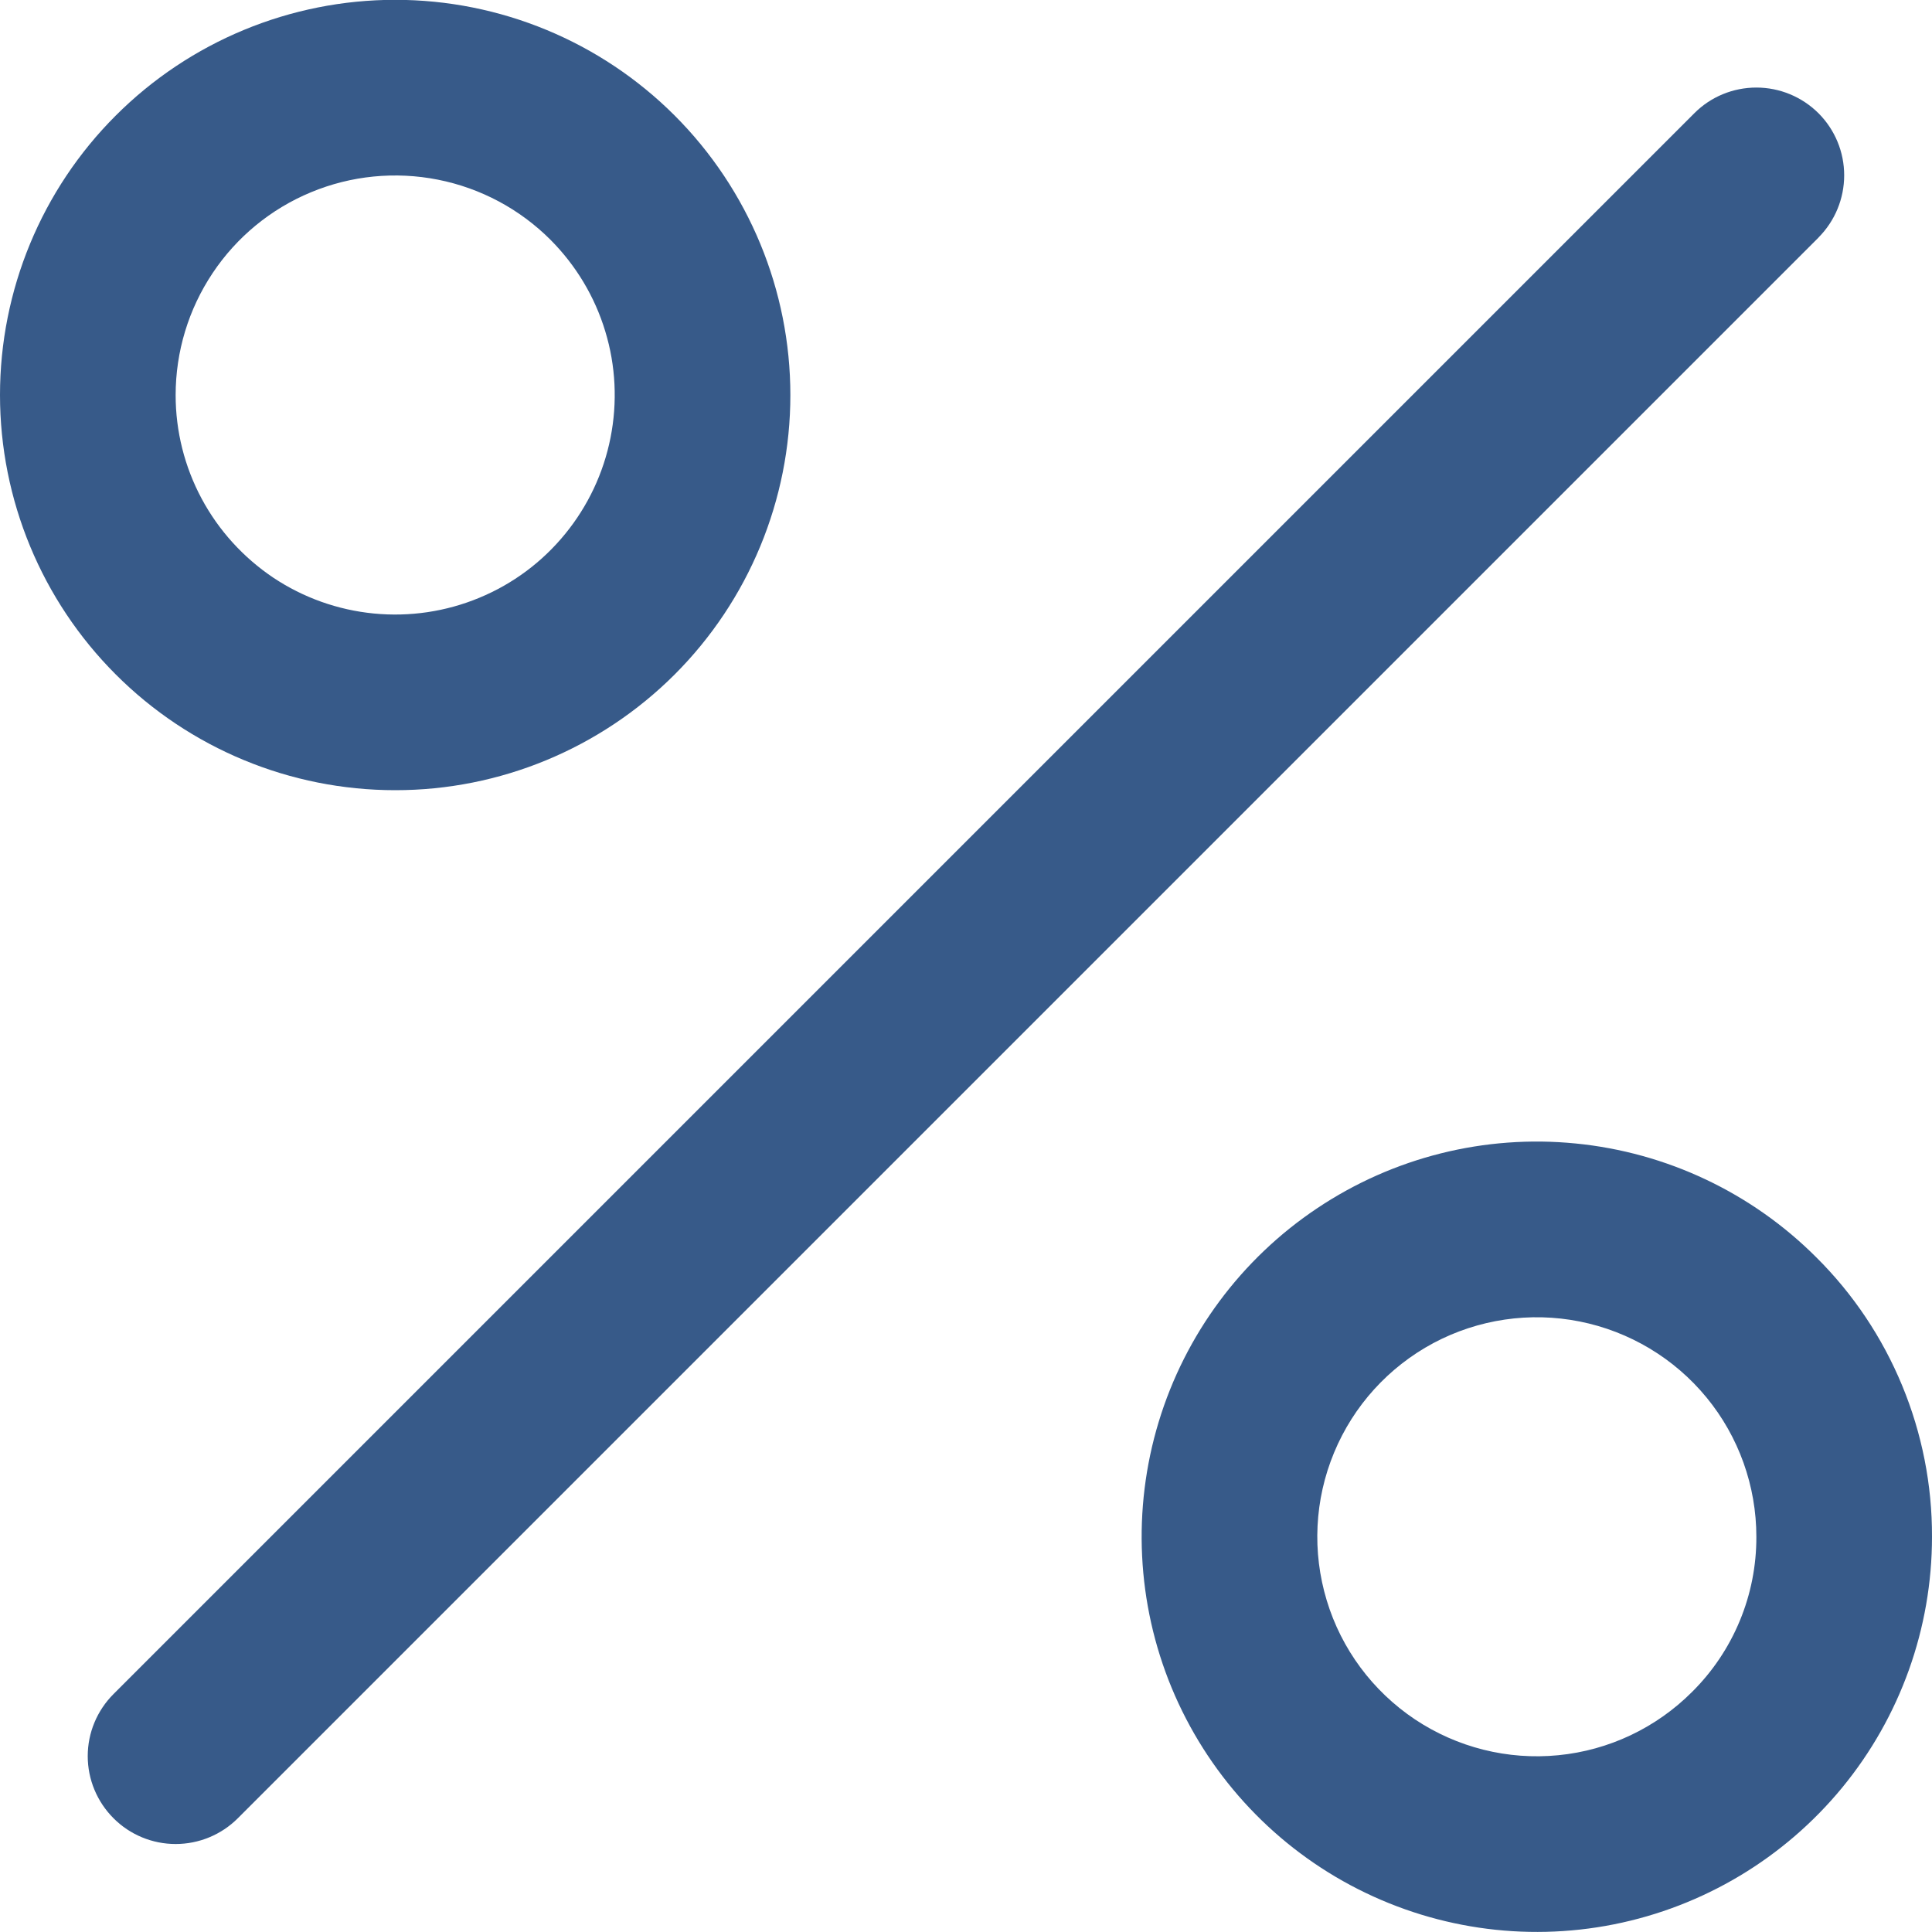 <svg width="22" height="22" viewBox="0 0 22 22" fill="none" xmlns="http://www.w3.org/2000/svg">
<path d="M20.708 2.705L2.708 20.705C2.52 20.893 2.265 20.998 2 20.998C1.735 20.998 1.48 20.893 1.293 20.705C1.105 20.517 0.999 20.263 0.999 19.997C0.999 19.732 1.105 19.478 1.293 19.29L19.293 1.29C19.48 1.102 19.734 0.997 20 0.997C20.265 0.997 20.519 1.102 20.707 1.289C20.895 1.477 21 1.731 21 1.996C21 2.262 20.895 2.516 20.708 2.704V2.705ZM1.318 7.68C0.474 6.836 -0 5.691 -0 4.498C-0 3.304 0.474 2.159 1.318 1.316C2.162 0.472 3.307 -0.002 4.5 -0.002C5.694 -0.002 6.839 0.472 7.683 1.316C8.526 2.16 9 3.305 9 4.499C9 5.692 8.526 6.837 7.682 7.681C6.838 8.524 5.693 8.999 4.5 8.998C3.306 8.998 2.161 8.524 1.318 7.68ZM2 4.5C2 4.911 2.102 5.316 2.296 5.678C2.49 6.04 2.771 6.349 3.112 6.578C3.454 6.806 3.847 6.946 4.256 6.986C4.665 7.026 5.078 6.965 5.458 6.807C5.838 6.65 6.173 6.401 6.433 6.083C6.694 5.765 6.872 5.388 6.952 4.985C7.032 4.582 7.012 4.165 6.892 3.772C6.773 3.378 6.558 3.021 6.268 2.73C5.918 2.38 5.472 2.142 4.987 2.046C4.502 1.95 3.999 1.999 3.542 2.189C3.085 2.378 2.695 2.699 2.421 3.11C2.146 3.522 2 4.005 2 4.5ZM22 17.5C22 18.541 21.639 19.55 20.978 20.355C20.317 21.159 19.398 21.71 18.377 21.913C17.356 22.116 16.296 21.958 15.378 21.467C14.46 20.976 13.741 20.182 13.342 19.22C12.944 18.258 12.892 17.188 13.194 16.192C13.496 15.196 14.135 14.335 15.001 13.757C15.866 13.179 16.906 12.918 17.942 13.021C18.978 13.123 19.947 13.581 20.683 14.318C21.102 14.734 21.434 15.23 21.66 15.777C21.886 16.323 22.002 16.909 22 17.5ZM20 17.5C20 16.922 19.8 16.361 19.433 15.914C19.066 15.467 18.555 15.161 17.988 15.048C17.421 14.935 16.832 15.022 16.322 15.294C15.812 15.567 15.412 16.008 15.191 16.542C14.969 17.077 14.94 17.671 15.108 18.225C15.275 18.778 15.63 19.256 16.111 19.578C16.592 19.899 17.169 20.044 17.745 19.987C18.32 19.931 18.858 19.676 19.267 19.267C19.5 19.036 19.685 18.761 19.811 18.457C19.937 18.154 20.001 17.828 20 17.5Z" fill="#375A89"/>
</svg>
